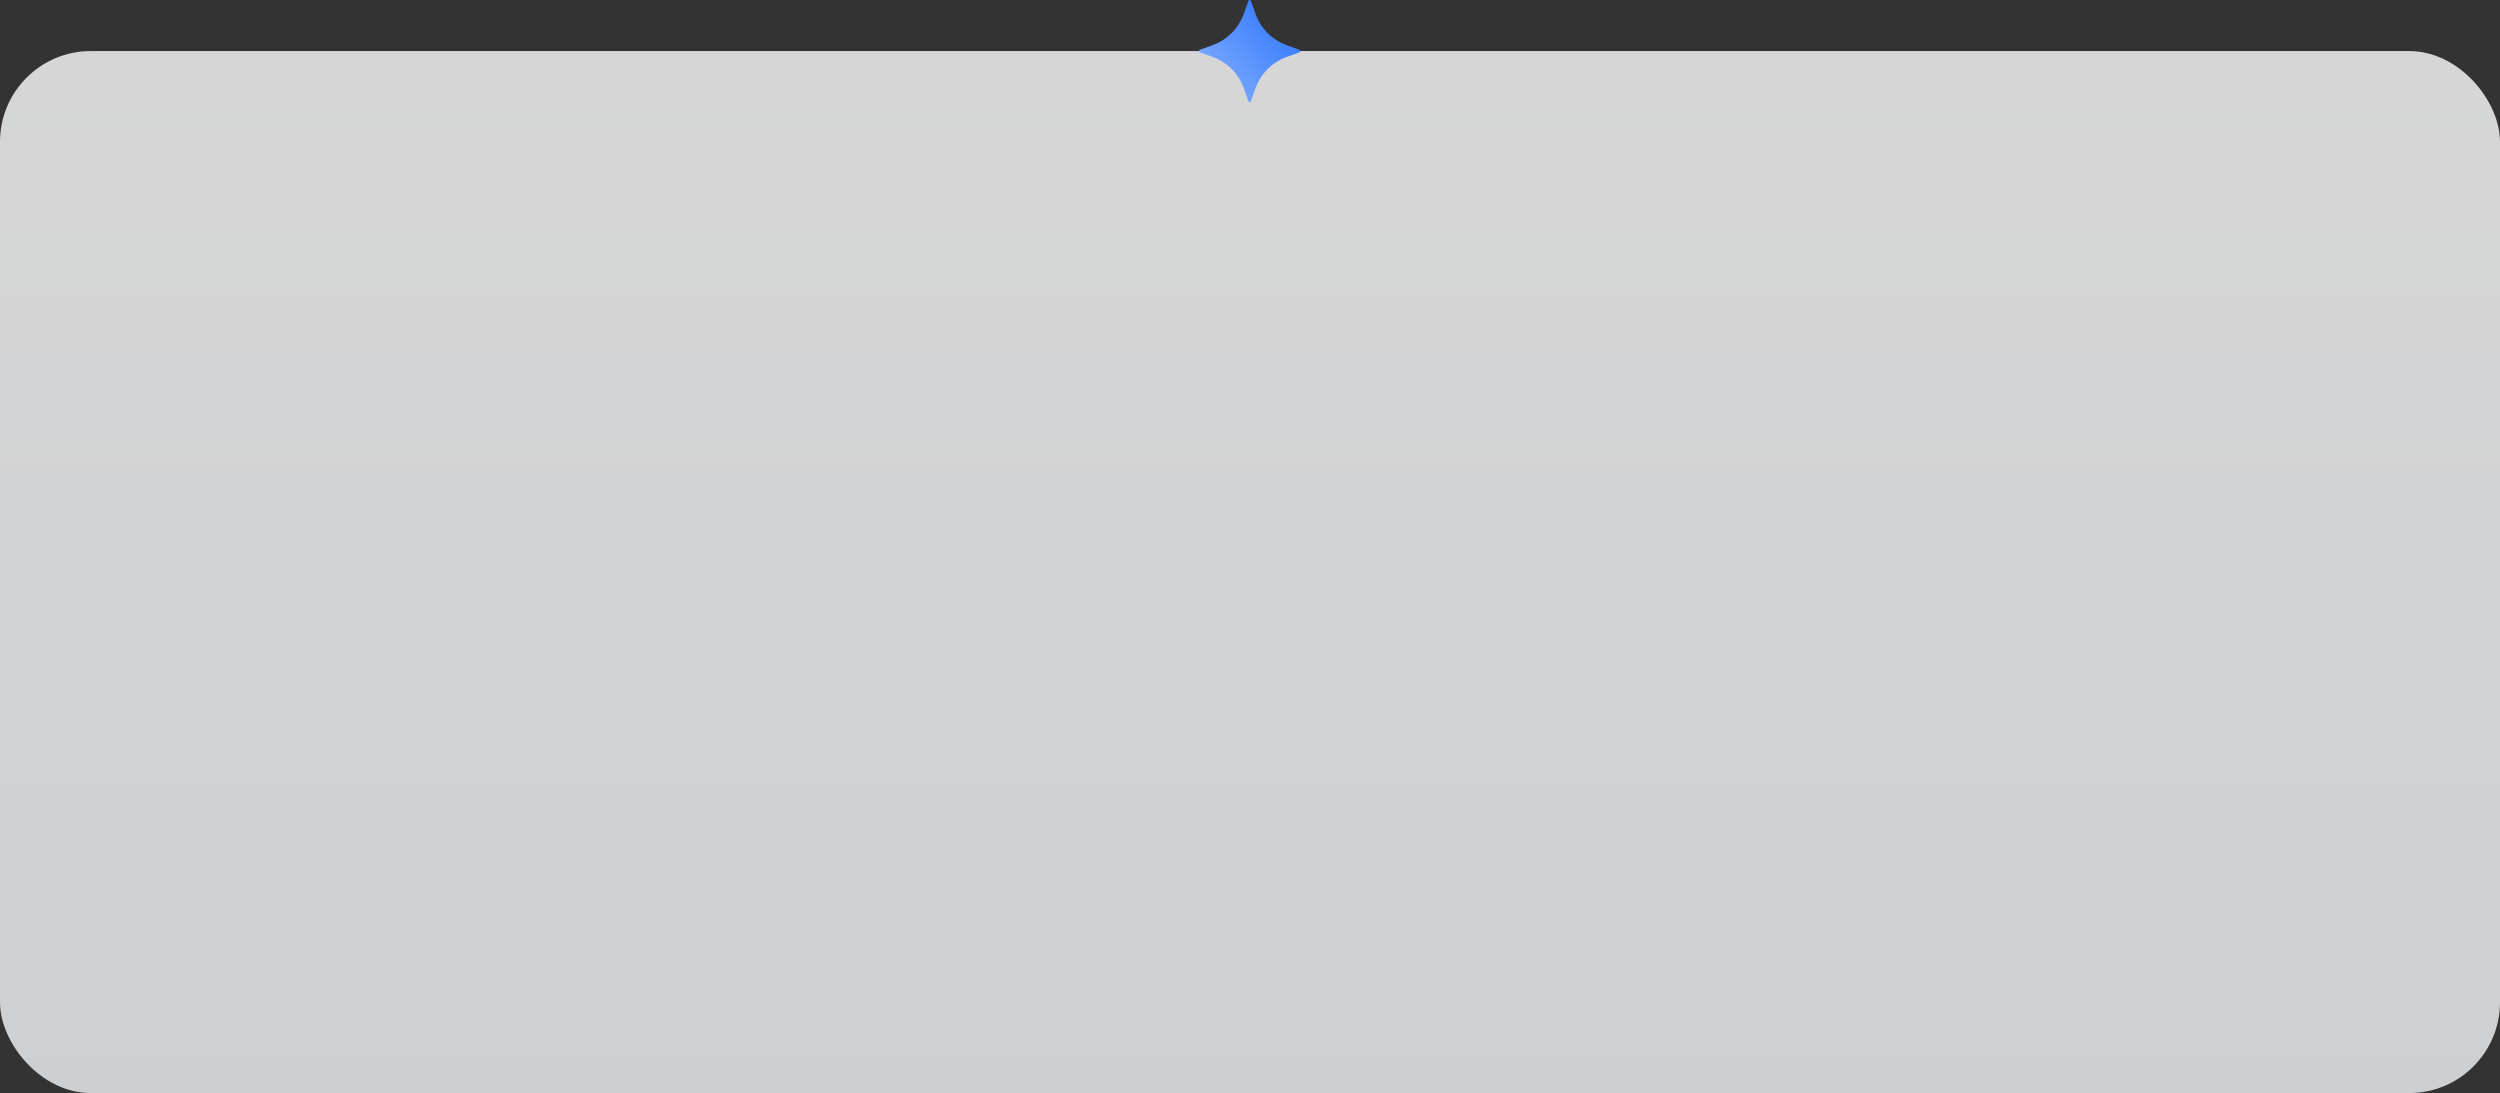 <svg width="1322" height="578" viewBox="0 0 1322 578" fill="none" xmlns="http://www.w3.org/2000/svg">
<rect x="0" y="0" width="1322" height="578" fill="#333333" stroke="none"/>
<rect opacity="0.8" y="27" width="1322" height="551" rx="48" fill="url(#paint0_linear_16_904)"/>
<path d="M660.147 53.531C660.369 54.157 661.248 54.157 661.472 53.531L663.94 46.62C666.684 38.953 672.681 32.92 680.294 30.157L687.156 27.665C687.772 27.438 687.772 26.554 687.156 26.331L680.294 23.846C672.68 21.082 666.684 15.044 663.94 7.376L661.472 0.465C661.247 -0.155 660.37 -0.155 660.147 0.465L657.68 7.376C654.936 15.043 648.939 21.082 641.326 23.846L634.464 26.331C633.845 26.557 633.845 27.442 634.464 27.665L641.326 30.157C648.938 32.921 654.936 38.954 657.68 46.62L660.147 53.531Z" fill="url(#paint1_linear_16_904)"/>
<defs>
<linearGradient id="paint0_linear_16_904" x1="661" y1="27" x2="661" y2="578" gradientUnits="userSpaceOnUse">
<stop stop-color="white"/>
<stop offset="1" stop-color="#F4F7FA"/>
</linearGradient>
<linearGradient id="paint1_linear_16_904" x1="629.5" y1="37" x2="682.5" y2="-14" gradientUnits="userSpaceOnUse">
<stop stop-color="#81ADFD"/>
<stop offset="1" stop-color="#1B69FF"/>
</linearGradient>
</defs>
</svg>

